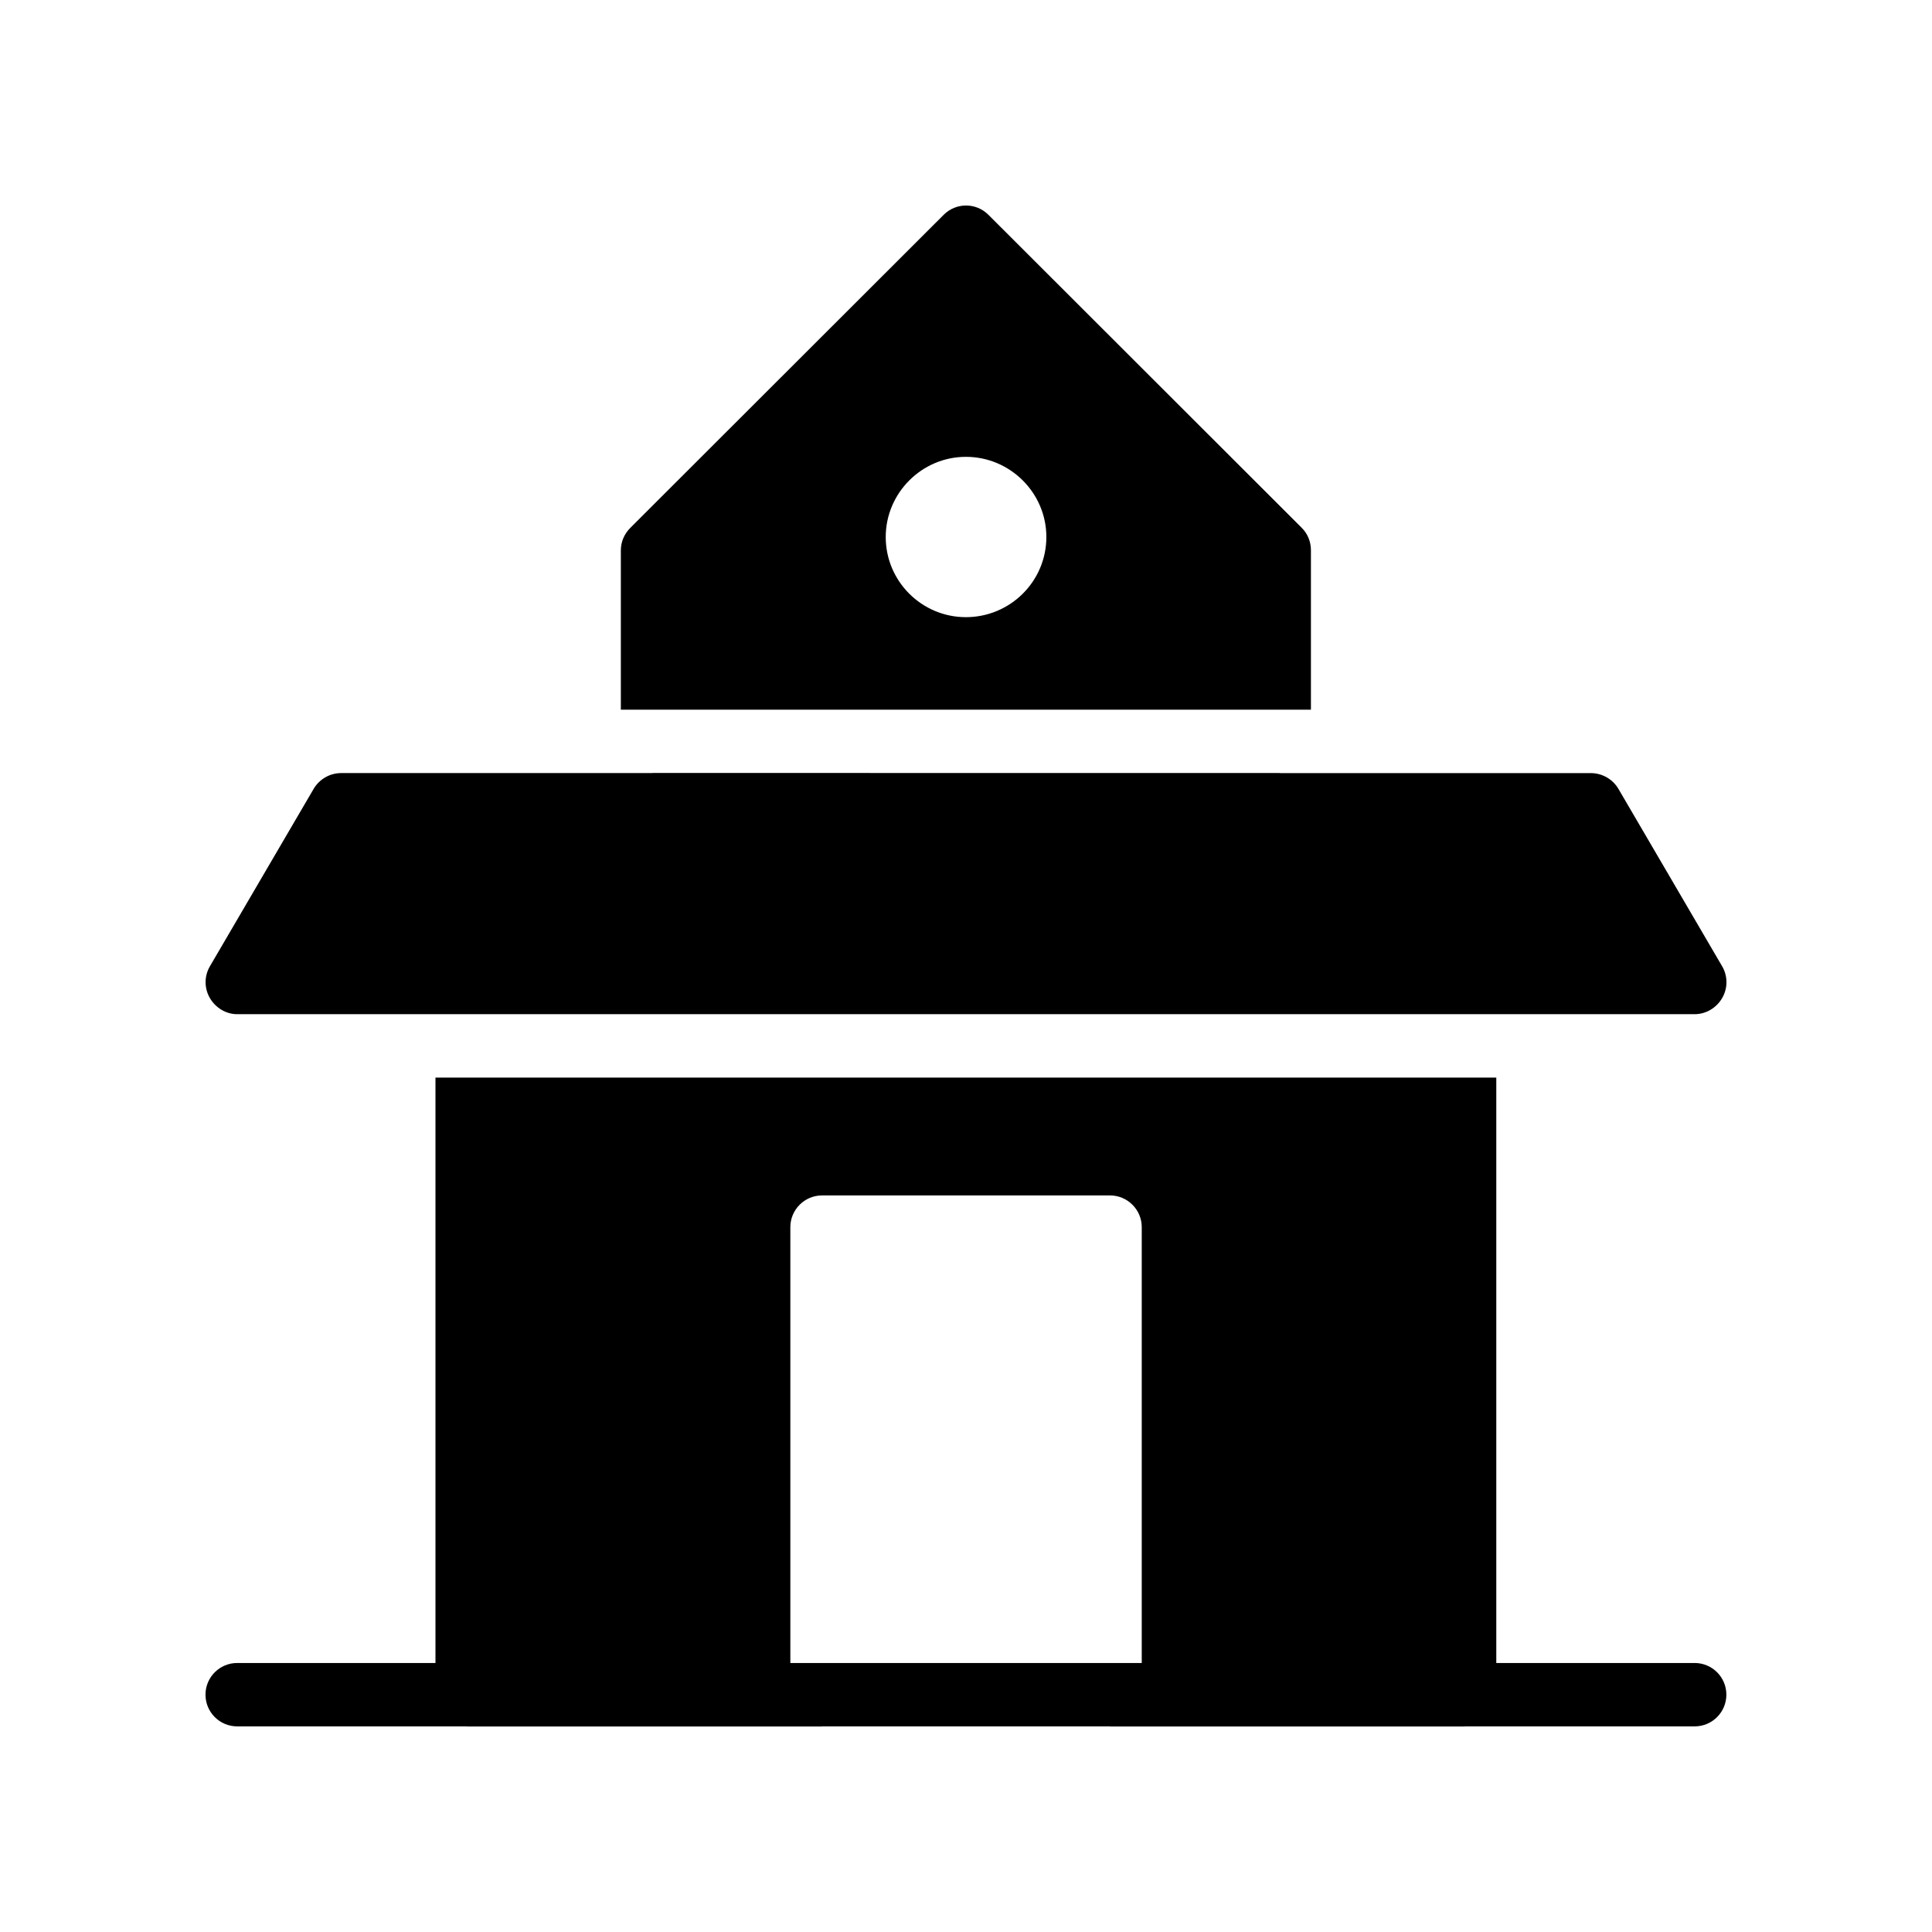 <?xml version="1.0" encoding="UTF-8"?>
<!-- Uploaded to: SVG Repo, www.svgrepo.com, Generator: SVG Repo Mixer Tools -->
<svg fill="#000000" width="800px" height="800px" version="1.1" viewBox="144 144 512 512" xmlns="http://www.w3.org/2000/svg">
 <g>
  <path d="m491.41 289.84c0-2.266-0.84-4.367-2.434-5.961l-83.043-82.961c-3.273-3.273-8.566-3.273-11.84 0l-83.043 82.961c-1.594 1.594-2.519 3.695-2.519 5.961v42.234h182.88zm-91.441 17.715c-11.672 0-21.242-9.488-21.242-21.242 0-11.672 9.57-21.246 21.242-21.246 11.754 0 21.328 9.574 21.328 21.246-0.004 11.754-9.574 21.242-21.328 21.242z"/>
  <path d="m593.11 584.71h-52.578v-155.14h-281.13v155.14h-52.547c-4.637 0-8.398 3.754-8.398 8.398 0 4.641 3.758 8.398 8.398 8.398h60.805c0.047 0 0.09 0.027 0.141 0.027h94.043c-0.051 0-0.09-0.027-0.141-0.027h76.605c-0.047 0-0.09 0.027-0.141 0.027h93.961c0.051 0 0.09-0.027 0.141-0.027h60.836c4.637 0 8.398-3.754 8.398-8.398s-3.758-8.398-8.395-8.398zm-239.66-115.51c0-4.617 3.777-8.398 8.398-8.398h76.328c4.617 0 8.398 3.777 8.398 8.398v115.51h-93.125z"/>
  <path d="m572.86 352.99c-1.512-2.519-4.281-4.113-7.305-4.113h-82.371c-0.047 0-0.086-0.027-0.133-0.027l-166.09-0.004c-0.047 0-0.086 0.027-0.133 0.027h-82.445c-2.938 0-5.711 1.594-7.223 4.113l-27.543 47.105c-1.512 2.602-1.512 5.793 0 8.398 1.512 2.602 4.281 4.281 7.223 4.281h386.25c3.023 0 5.793-1.68 7.305-4.281 1.512-2.602 1.512-5.793 0-8.398z"/>
 </g>
</svg>